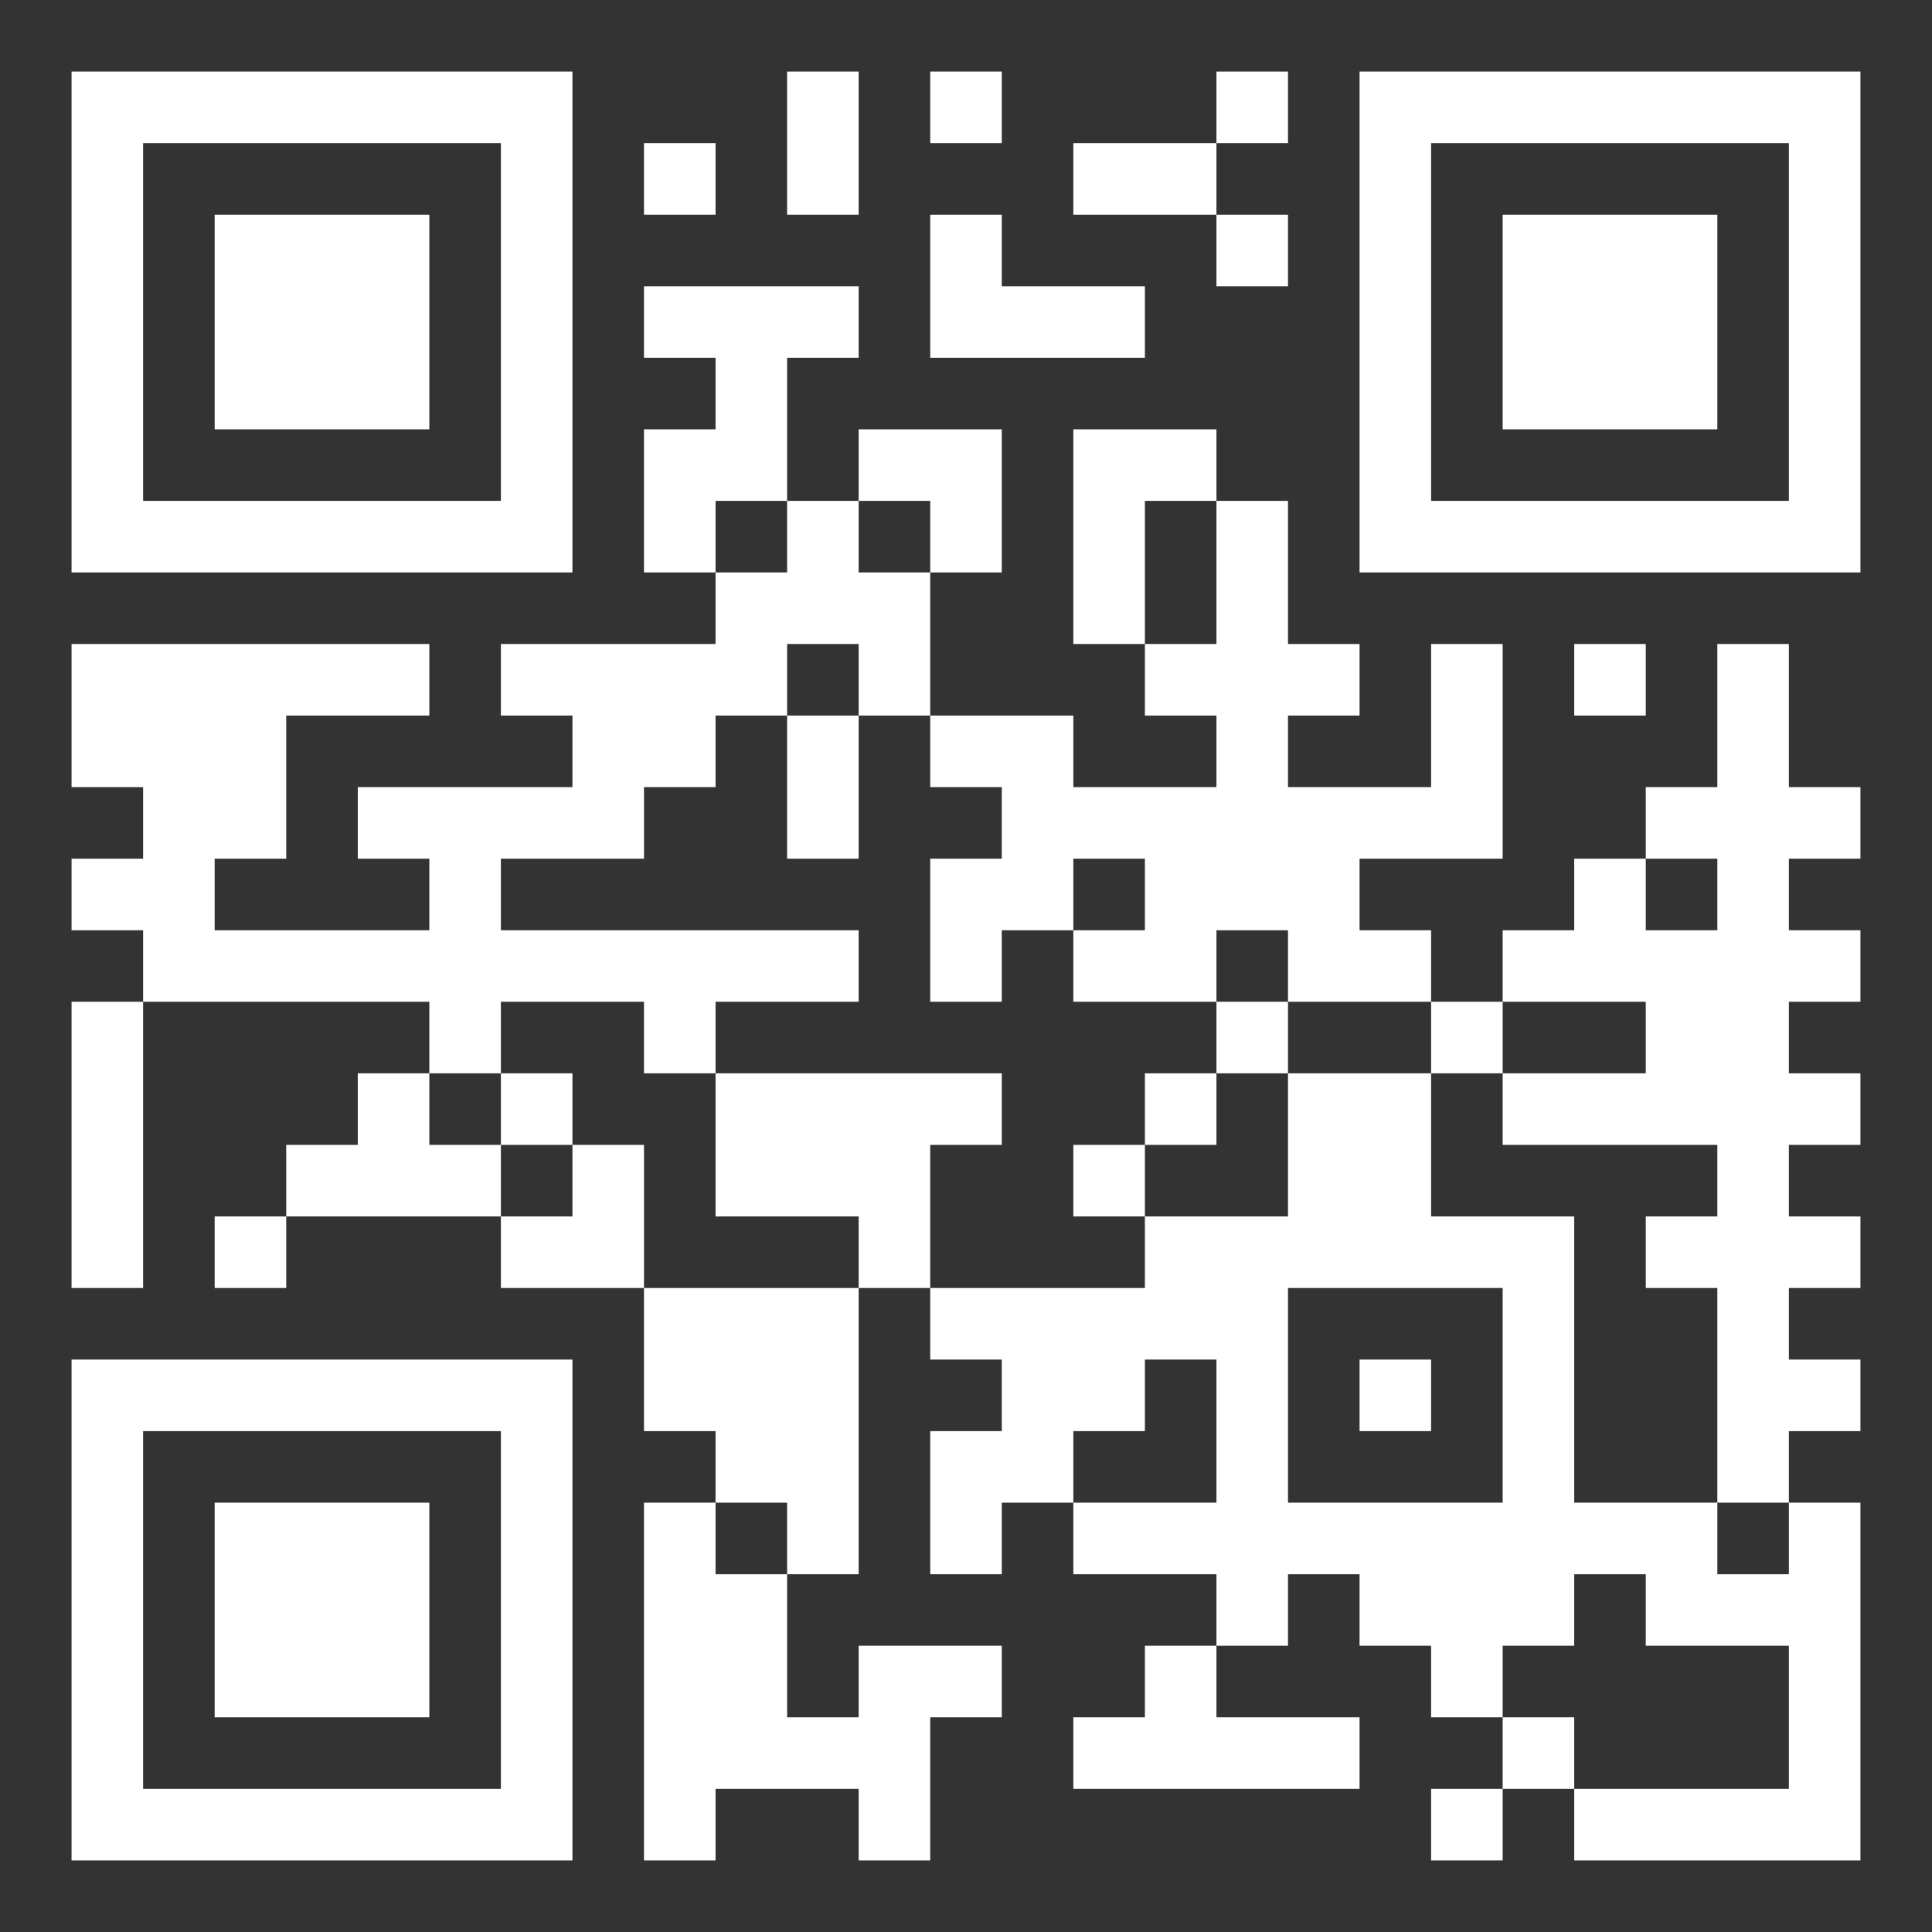 <?xml version="1.0" encoding="utf-8"?>
<!-- Generator: Adobe Illustrator 26.3.1, SVG Export Plug-In . SVG Version: 6.00 Build 0)  -->
<svg version="1.1" id="Ebene_1" xmlns="http://www.w3.org/2000/svg" xmlns:xlink="http://www.w3.org/1999/xlink" x="0px" y="0px"
	 viewBox="0 0 270 270" style="enable-background:new 0 0 270 270;" xml:space="preserve">
<rect x="0" y="0" width="270" height="270" fill="#333333" stroke="none"/>
<style type="text/css">
	.st0{fill:#FFFFFF;}
</style>
<g id="elements">
	<path class="st0" d="M10,10h10v10H10V10z M20,10h10v10H20V10z M30,10h10v10H30V10z M40,10h10v10H40V10z M50,10h10v10H50V10z M60,10
		h10v10H60V10z M70,10h10v10H70V10z M110,10h10v10h-10V10z M130,10h10v10h-10V10z M170,10h10v10h-10V10z M190,10h10v10h-10V10z
		 M200,10h10v10h-10V10z M210,10h10v10h-10V10z M220,10h10v10h-10V10z M230,10h10v10h-10V10z M240,10h10v10h-10V10z M250,10h10v10
		h-10V10z M10,20h10v10H10V20z M70,20h10v10H70V20z M90,20h10v10H90V20z M110,20h10v10h-10V20z M150,20h10v10h-10V20z M160,20h10v10
		h-10V20z M190,20h10v10h-10V20z M250,20h10v10h-10V20z M10,30h10v10H10V30z M30,30h10v10H30V30z M40,30h10v10H40V30z M50,30h10v10
		H50V30z M70,30h10v10H70V30z M130,30h10v10h-10V30z M170,30h10v10h-10V30z M190,30h10v10h-10V30z M210,30h10v10h-10V30z M220,30h10
		v10h-10V30z M230,30h10v10h-10V30z M250,30h10v10h-10V30z M10,40h10v10H10V40z M30,40h10v10H30V40z M40,40h10v10H40V40z M50,40h10
		v10H50V40z M70,40h10v10H70V40z M90,40h10v10H90V40z M100,40h10v10h-10V40z M110,40h10v10h-10V40z M130,40h10v10h-10V40z M140,40
		h10v10h-10V40z M150,40h10v10h-10V40z M190,40h10v10h-10V40z M210,40h10v10h-10V40z M220,40h10v10h-10V40z M230,40h10v10h-10V40z
		 M250,40h10v10h-10V40z M10,50h10v10H10V50z M30,50h10v10H30V50z M40,50h10v10H40V50z M50,50h10v10H50V50z M70,50h10v10H70V50z
		 M100,50h10v10h-10V50z M190,50h10v10h-10V50z M210,50h10v10h-10V50z M220,50h10v10h-10V50z M230,50h10v10h-10V50z M250,50h10v10
		h-10V50z M10,60h10v10H10V60z M70,60h10v10H70V60z M90,60h10v10H90V60z M100,60h10v10h-10V60z M120,60h10v10h-10V60z M130,60h10v10
		h-10V60z M150,60h10v10h-10V60z M160,60h10v10h-10V60z M190,60h10v10h-10V60z M250,60h10v10h-10V60z M10,70h10v10H10V70z M20,70h10
		v10H20V70z M30,70h10v10H30V70z M40,70h10v10H40V70z M50,70h10v10H50V70z M60,70h10v10H60V70z M70,70h10v10H70V70z M90,70h10v10H90
		V70z M110,70h10v10h-10V70z M130,70h10v10h-10V70z M150,70h10v10h-10V70z M170,70h10v10h-10V70z M190,70h10v10h-10V70z M200,70h10
		v10h-10V70z M210,70h10v10h-10V70z M220,70h10v10h-10V70z M230,70h10v10h-10V70z M240,70h10v10h-10V70z M250,70h10v10h-10V70z
		 M100,80h10v10h-10V80z M110,80h10v10h-10V80z M120,80h10v10h-10V80z M150,80h10v10h-10V80z M170,80h10v10h-10V80z M10,90h10v10H10
		V90z M20,90h10v10H20V90z M30,90h10v10H30V90z M40,90h10v10H40V90z M50,90h10v10H50V90z M70,90h10v10H70V90z M80,90h10v10H80V90z
		 M90,90h10v10H90V90z M100,90h10v10h-10V90z M120,90h10v10h-10V90z M160,90h10v10h-10V90z M170,90h10v10h-10V90z M180,90h10v10h-10
		V90z M200,90h10v10h-10V90z M220,90h10v10h-10V90z M240,90h10v10h-10V90z M10,100h10v10H10V100z M20,100h10v10H20V100z M30,100h10
		v10H30V100z M80,100h10v10H80V100z M90,100h10v10H90V100z M110,100h10v10h-10V100z M130,100h10v10h-10V100z M140,100h10v10h-10V100
		z M170,100h10v10h-10V100z M200,100h10v10h-10V100z M240,100h10v10h-10V100z M20,110h10v10H20V110z M30,110h10v10H30V110z M50,110
		h10v10H50V110z M60,110h10v10H60V110z M70,110h10v10H70V110z M80,110h10v10H80V110z M110,110h10v10h-10V110z M140,110h10v10h-10
		V110z M150,110h10v10h-10V110z M160,110h10v10h-10V110z M170,110h10v10h-10V110z M180,110h10v10h-10V110z M190,110h10v10h-10V110z
		 M200,110h10v10h-10V110z M230,110h10v10h-10V110z M240,110h10v10h-10V110z M250,110h10v10h-10V110z M10,120h10v10H10V120z M20,120
		h10v10H20V120z M60,120h10v10H60V120z M130,120h10v10h-10V120z M140,120h10v10h-10V120z M160,120h10v10h-10V120z M170,120h10v10
		h-10V120z M180,120h10v10h-10V120z M220,120h10v10h-10V120z M240,120h10v10h-10V120z M20,130h10v10H20V130z M30,130h10v10H30V130z
		 M40,130h10v10H40V130z M50,130h10v10H50V130z M60,130h10v10H60V130z M70,130h10v10H70V130z M80,130h10v10H80V130z M90,130h10v10
		H90V130z M100,130h10v10h-10V130z M110,130h10v10h-10V130z M130,130h10v10h-10V130z M150,130h10v10h-10V130z M160,130h10v10h-10
		V130z M180,130h10v10h-10V130z M190,130h10v10h-10V130z M210,130h10v10h-10V130z M220,130h10v10h-10V130z M230,130h10v10h-10V130z
		 M240,130h10v10h-10V130z M250,130h10v10h-10V130z M10,140h10v10H10V140z M60,140h10v10H60V140z M90,140h10v10H90V140z M170,140h10
		v10h-10V140z M200,140h10v10h-10V140z M230,140h10v10h-10V140z M240,140h10v10h-10V140z M10,150h10v10H10V150z M50,150h10v10H50
		V150z M70,150h10v10H70V150z M100,150h10v10h-10V150z M110,150h10v10h-10V150z M120,150h10v10h-10V150z M130,150h10v10h-10V150z
		 M160,150h10v10h-10V150z M180,150h10v10h-10V150z M190,150h10v10h-10V150z M210,150h10v10h-10V150z M220,150h10v10h-10V150z
		 M230,150h10v10h-10V150z M240,150h10v10h-10V150z M250,150h10v10h-10V150z M10,160h10v10H10V160z M40,160h10v10H40V160z M50,160
		h10v10H50V160z M60,160h10v10H60V160z M80,160h10v10H80V160z M100,160h10v10h-10V160z M110,160h10v10h-10V160z M120,160h10v10h-10
		V160z M150,160h10v10h-10V160z M180,160h10v10h-10V160z M190,160h10v10h-10V160z M240,160h10v10h-10V160z M10,170h10v10H10V170z
		 M30,170h10v10H30V170z M70,170h10v10H70V170z M80,170h10v10H80V170z M120,170h10v10h-10V170z M160,170h10v10h-10V170z M170,170h10
		v10h-10V170z M180,170h10v10h-10V170z M190,170h10v10h-10V170z M200,170h10v10h-10V170z M210,170h10v10h-10V170z M230,170h10v10
		h-10V170z M240,170h10v10h-10V170z M250,170h10v10h-10V170z M90,180h10v10H90V180z M100,180h10v10h-10V180z M110,180h10v10h-10V180
		z M130,180h10v10h-10V180z M140,180h10v10h-10V180z M150,180h10v10h-10V180z M160,180h10v10h-10V180z M170,180h10v10h-10V180z
		 M210,180h10v10h-10V180z M240,180h10v10h-10V180z M10,190h10v10H10V190z M20,190h10v10H20V190z M30,190h10v10H30V190z M40,190h10
		v10H40V190z M50,190h10v10H50V190z M60,190h10v10H60V190z M70,190h10v10H70V190z M90,190h10v10H90V190z M100,190h10v10h-10V190z
		 M110,190h10v10h-10V190z M140,190h10v10h-10V190z M150,190h10v10h-10V190z M170,190h10v10h-10V190z M190,190h10v10h-10V190z
		 M210,190h10v10h-10V190z M240,190h10v10h-10V190z M250,190h10v10h-10V190z M10,200h10v10H10V200z M70,200h10v10H70V200z M100,200
		h10v10h-10V200z M110,200h10v10h-10V200z M130,200h10v10h-10V200z M140,200h10v10h-10V200z M170,200h10v10h-10V200z M210,200h10v10
		h-10V200z M240,200h10v10h-10V200z M10,210h10v10H10V210z M30,210h10v10H30V210z M40,210h10v10H40V210z M50,210h10v10H50V210z
		 M70,210h10v10H70V210z M90,210h10v10H90V210z M110,210h10v10h-10V210z M130,210h10v10h-10V210z M150,210h10v10h-10V210z M160,210
		h10v10h-10V210z M170,210h10v10h-10V210z M180,210h10v10h-10V210z M190,210h10v10h-10V210z M200,210h10v10h-10V210z M210,210h10v10
		h-10V210z M220,210h10v10h-10V210z M230,210h10v10h-10V210z M250,210h10v10h-10V210z M10,220h10v10H10V220z M30,220h10v10H30V220z
		 M40,220h10v10H40V220z M50,220h10v10H50V220z M70,220h10v10H70V220z M90,220h10v10H90V220z M100,220h10v10h-10V220z M170,220h10
		v10h-10V220z M190,220h10v10h-10V220z M200,220h10v10h-10V220z M210,220h10v10h-10V220z M230,220h10v10h-10V220z M240,220h10v10
		h-10V220z M250,220h10v10h-10V220z M10,230h10v10H10V230z M30,230h10v10H30V230z M40,230h10v10H40V230z M50,230h10v10H50V230z
		 M70,230h10v10H70V230z M90,230h10v10H90V230z M100,230h10v10h-10V230z M120,230h10v10h-10V230z M130,230h10v10h-10V230z M160,230
		h10v10h-10V230z M200,230h10v10h-10V230z M250,230h10v10h-10V230z M10,240h10v10H10V240z M70,240h10v10H70V240z M90,240h10v10H90
		V240z M100,240h10v10h-10V240z M110,240h10v10h-10V240z M120,240h10v10h-10V240z M150,240h10v10h-10V240z M160,240h10v10h-10V240z
		 M170,240h10v10h-10V240z M180,240h10v10h-10V240z M210,240h10v10h-10V240z M250,240h10v10h-10V240z M10,250h10v10H10V250z M20,250
		h10v10H20V250z M30,250h10v10H30V250z M40,250h10v10H40V250z M50,250h10v10H50V250z M60,250h10v10H60V250z M70,250h10v10H70V250z
		 M90,250h10v10H90V250z M120,250h10v10h-10V250z M200,250h10v10h-10V250z M220,250h10v10h-10V250z M230,250h10v10h-10V250z
		 M240,250h10v10h-10V250z M250,250h10v10h-10V250z"/>
</g>
</svg>
